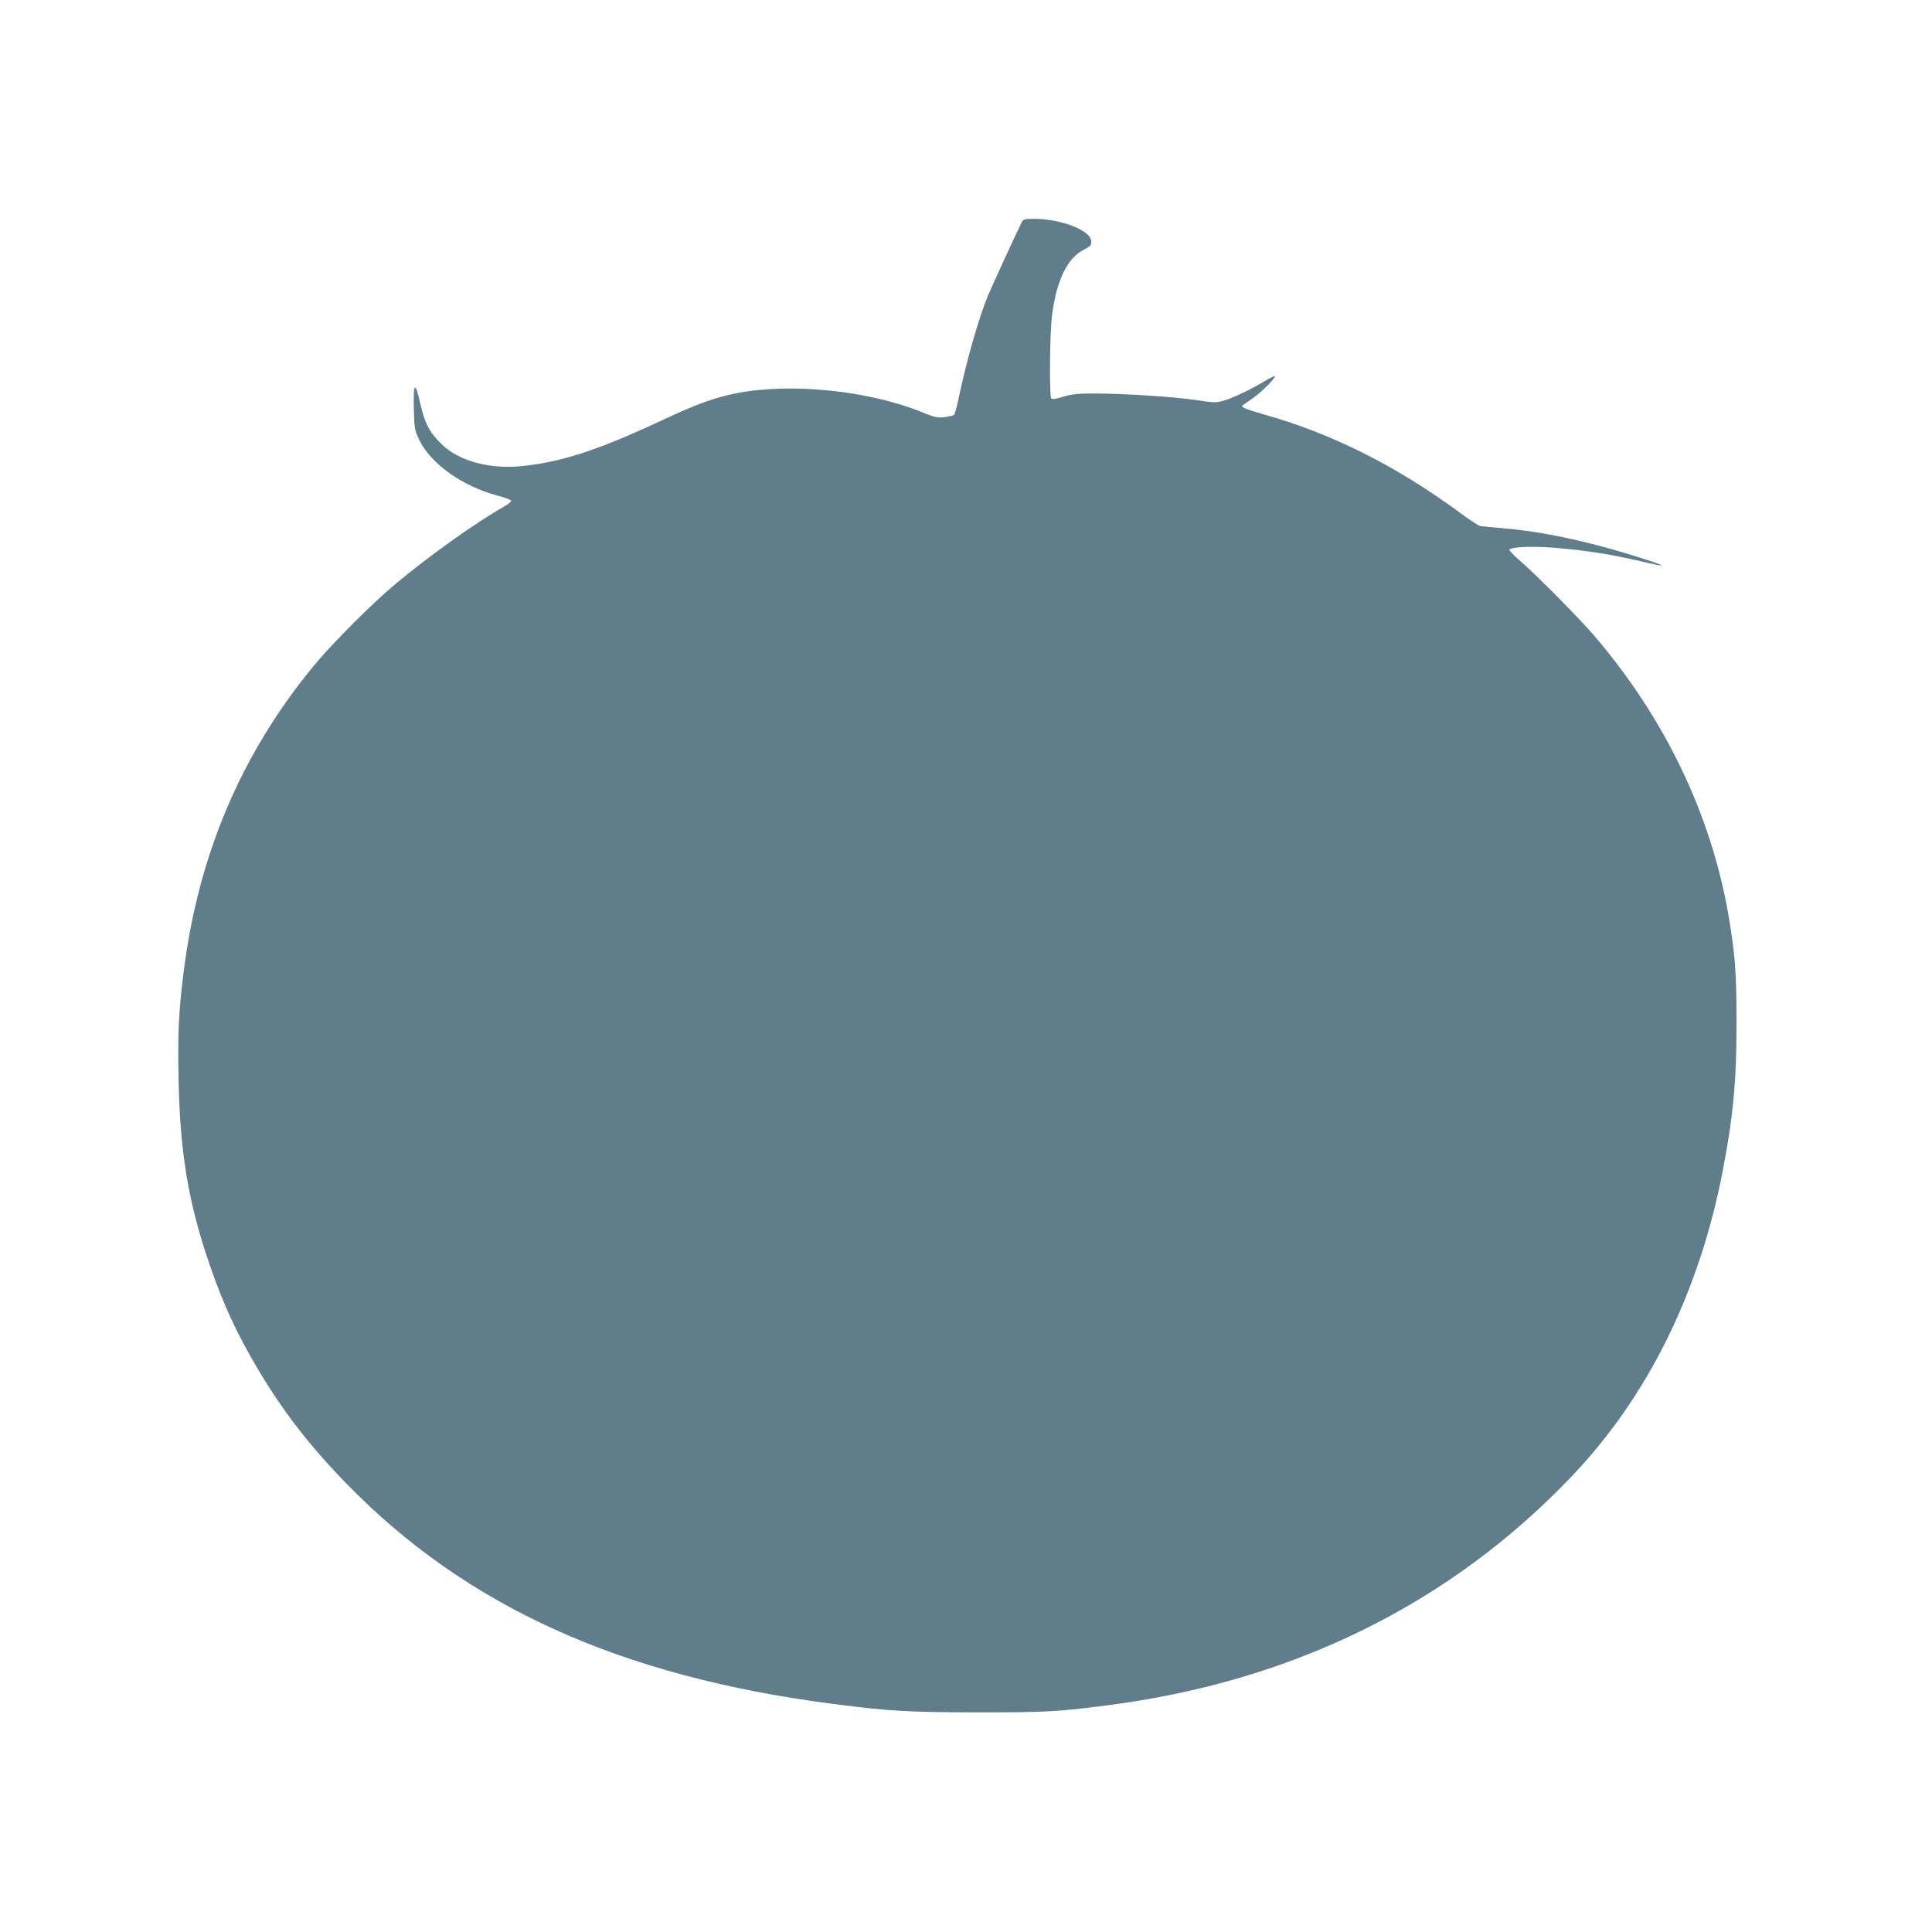 <?xml version="1.0" standalone="no"?>
<!DOCTYPE svg PUBLIC "-//W3C//DTD SVG 20010904//EN"
 "http://www.w3.org/TR/2001/REC-SVG-20010904/DTD/svg10.dtd">
<svg version="1.0" xmlns="http://www.w3.org/2000/svg"
 width="1280pt" height="1280pt" viewBox="0 0 1280 1280"
 preserveAspectRatio="xMidYMid meet">
<g transform="translate(0,1280) scale(0.1,-0.1)"
fill="#607d8b" stroke="none">
<path d="M6767 11323 c-28 -54 -195 -419 -220 -478 -63 -151 -146 -443 -197
-690 -11 -54 -25 -102 -31 -106 -6 -3 -35 -9 -63 -13 -46 -5 -65 -1 -147 33
-355 144 -872 197 -1234 125 -140 -28 -264 -73 -490 -179 -429 -200 -666 -277
-936 -304 -208 -20 -412 36 -523 146 -83 82 -110 134 -142 271 -34 153 -47
138 -42 -48 3 -116 5 -130 35 -193 75 -158 285 -308 520 -371 48 -12 88 -27
90 -33 2 -6 -22 -25 -54 -43 -181 -103 -488 -321 -713 -509 -150 -125 -411
-386 -532 -531 -487 -586 -775 -1262 -872 -2045 -32 -256 -39 -402 -33 -696 8
-490 66 -835 208 -1244 90 -261 179 -452 320 -690 165 -277 341 -504 584 -754
794 -815 1816 -1278 3225 -1460 371 -48 497 -55 955 -56 449 0 530 4 855 46
1232 157 2279 673 3085 1520 502 527 844 1219 999 2024 69 358 91 594 91 980
0 332 -10 460 -55 720 -116 662 -419 1294 -885 1840 -96 113 -385 405 -487
493 -43 37 -78 72 -78 79 0 19 140 26 298 14 217 -18 389 -45 626 -102 44 -10
82 -17 84 -15 5 6 -180 65 -339 110 -261 73 -495 118 -710 136 -74 7 -143 13
-154 15 -11 3 -69 41 -130 86 -415 307 -845 524 -1290 650 -126 36 -167 52
-154 62 2 2 34 24 71 50 61 43 153 136 143 145 -2 2 -30 -12 -62 -31 -92 -55
-214 -114 -274 -131 -50 -15 -63 -15 -189 4 -150 22 -476 43 -675 43 -105 0
-143 -4 -200 -21 -48 -15 -72 -19 -80 -11 -14 14 -10 431 5 550 30 233 101
379 211 435 42 21 49 29 49 54 0 72 -197 150 -379 150 -67 0 -71 -1 -84 -27z"/>
</g>
</svg>
